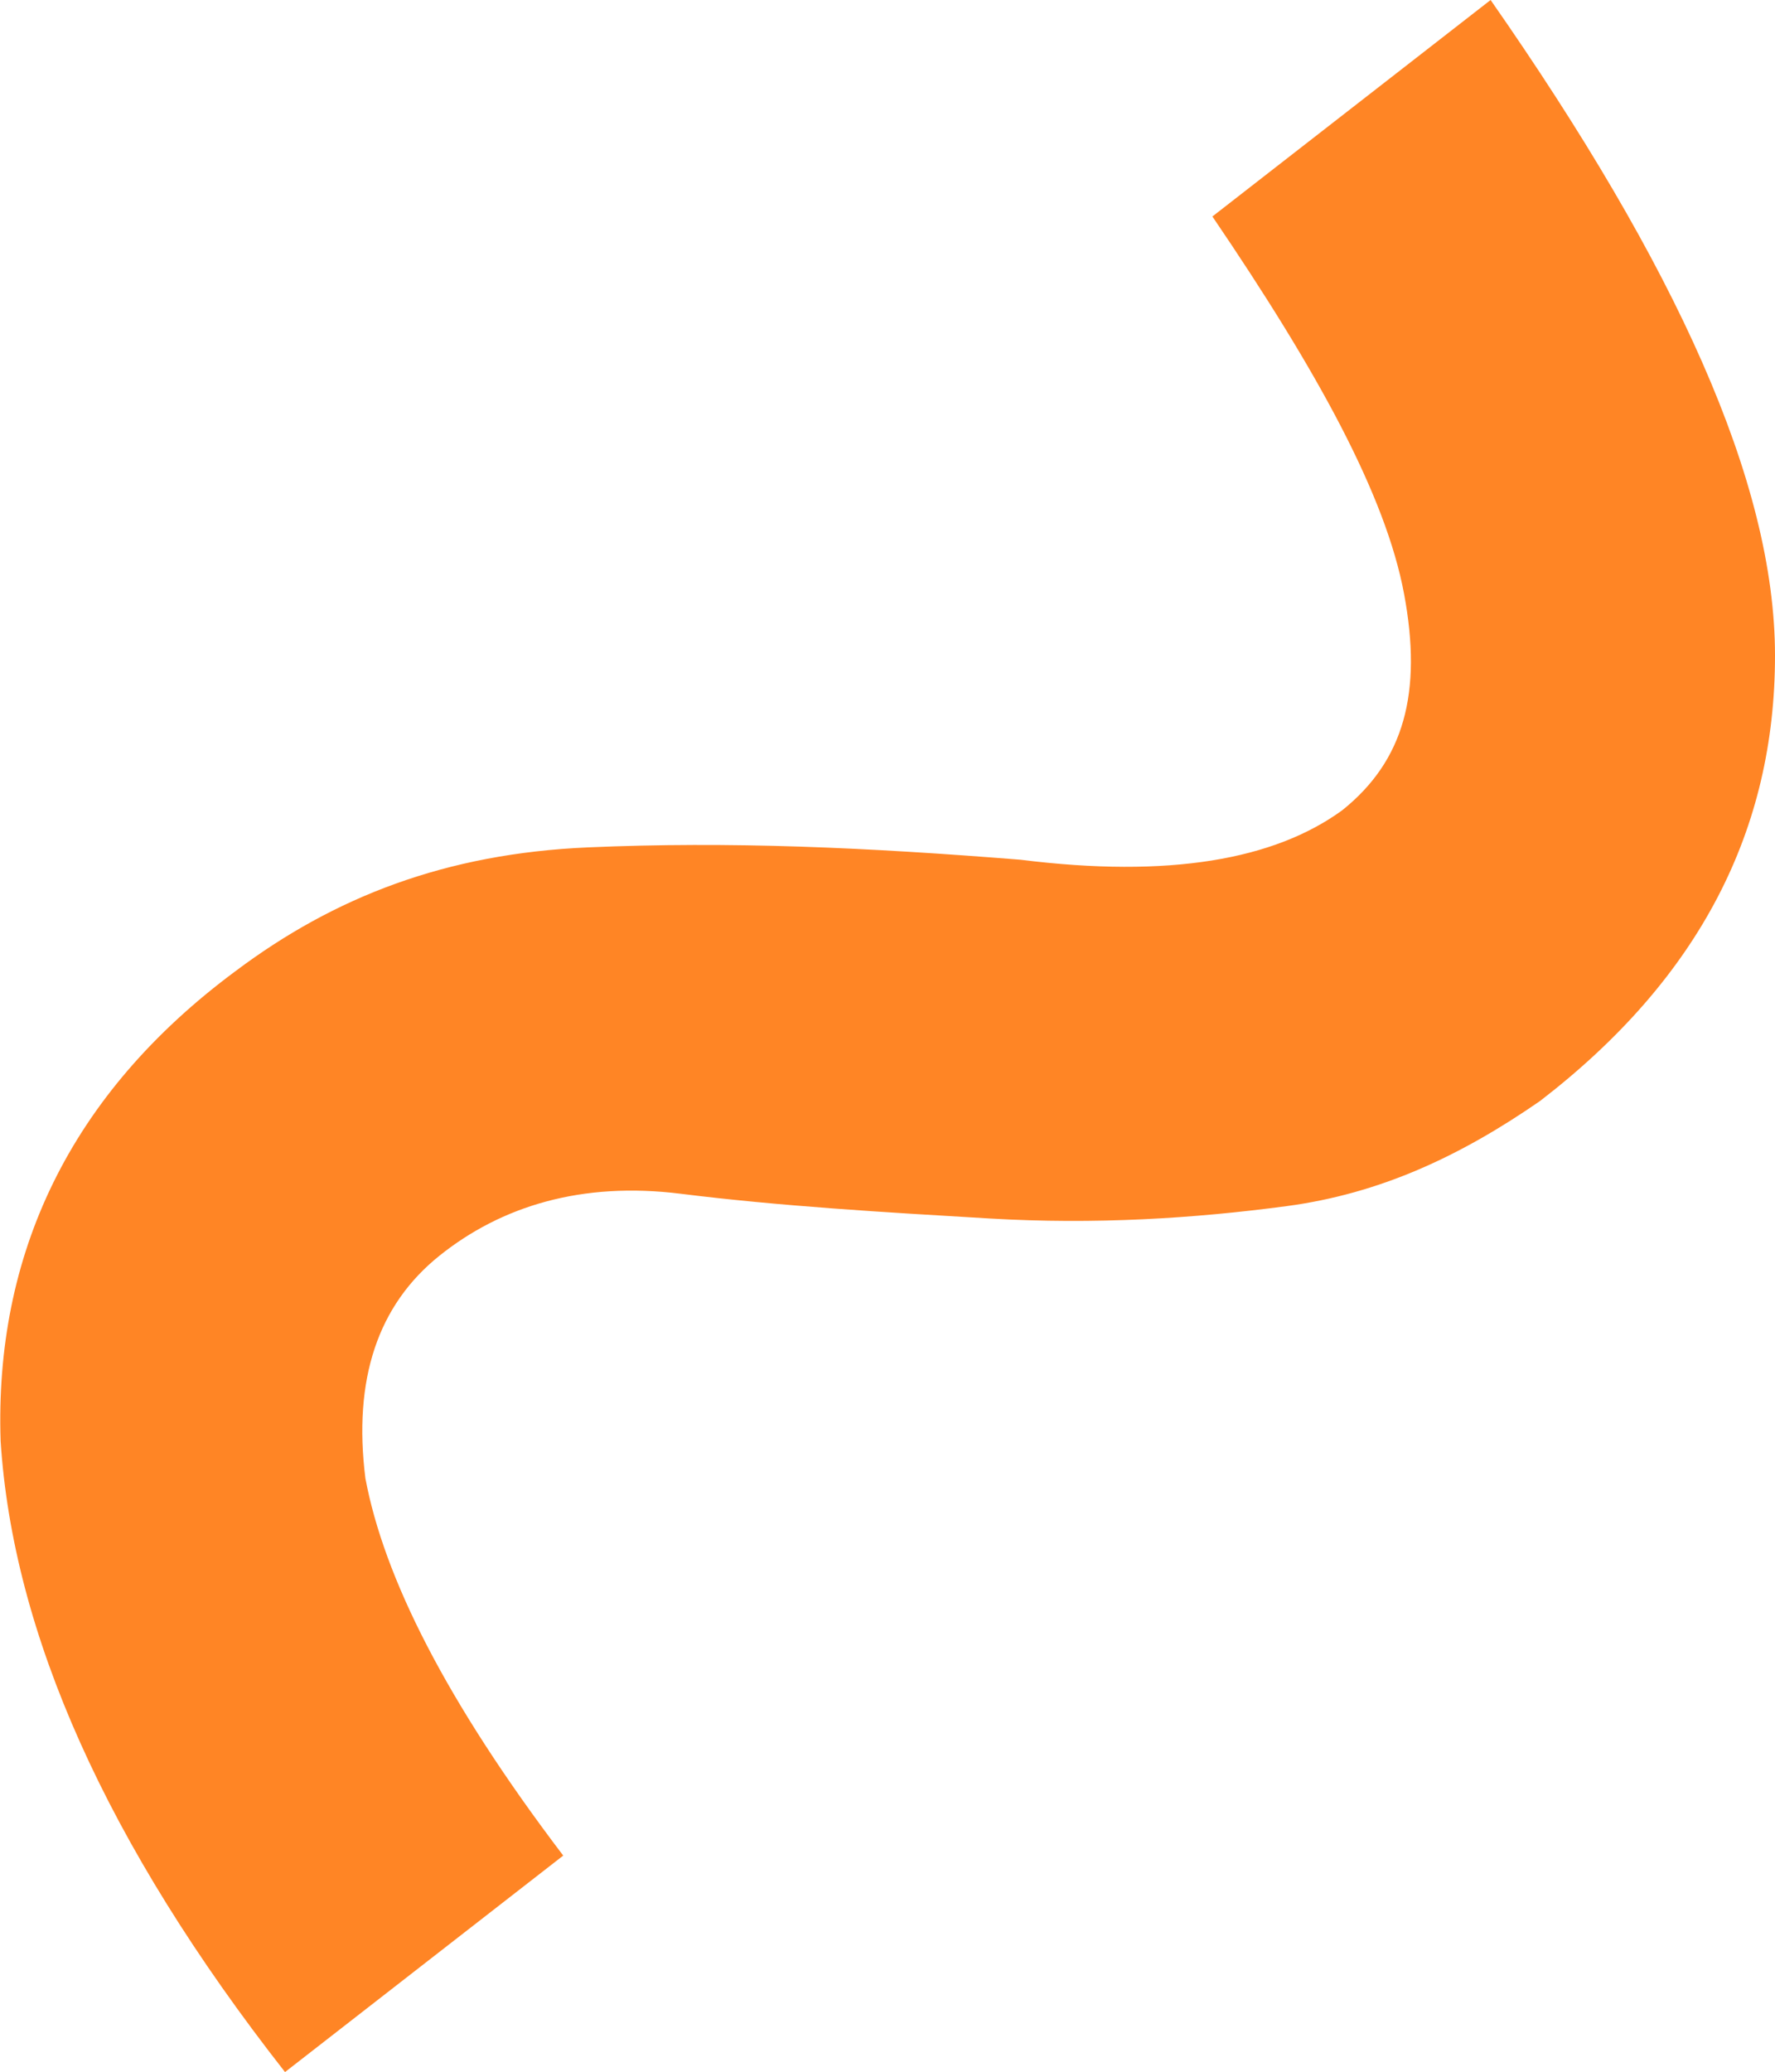 <svg xmlns="http://www.w3.org/2000/svg" version="1.1" id="Layer_1" x="0px" y="0px"
     style="enable-background:new 0 0 841.9 595.3;" xml:space="preserve" viewBox="406.59 280.9 28.71 33.5">
<style type="text/css">
	.st0{fill:#FF8525;}
</style>
<path class="st0" d="M427.4,300.4c-1.5,0.2-3.1,0.3-4.8,0.2c-1.7-0.1-3.4-0.2-5-0.4s-2.9,0.2-3.9,1c-1,0.8-1.4,2-1.2,3.6  c0.3,1.6,1.3,3.6,3.2,6.1l-4.5,3.5c-2.9-3.7-4.4-7.1-4.6-10.2c-0.1-3,1.1-5.6,3.8-7.6c1.6-1.2,3.4-1.9,5.7-2s4.5,0,7,0.2  c2.4,0.3,4.1,0,5.2-0.8c1-0.8,1.3-1.9,1-3.5c-0.3-1.6-1.4-3.6-3.1-6.1l4.5-3.5c3,4.3,4.6,7.8,4.6,10.6c0,2.8-1.2,5.2-3.8,7.2  C430.2,299.6,428.9,300.2,427.4,300.4z"/>
</svg>
